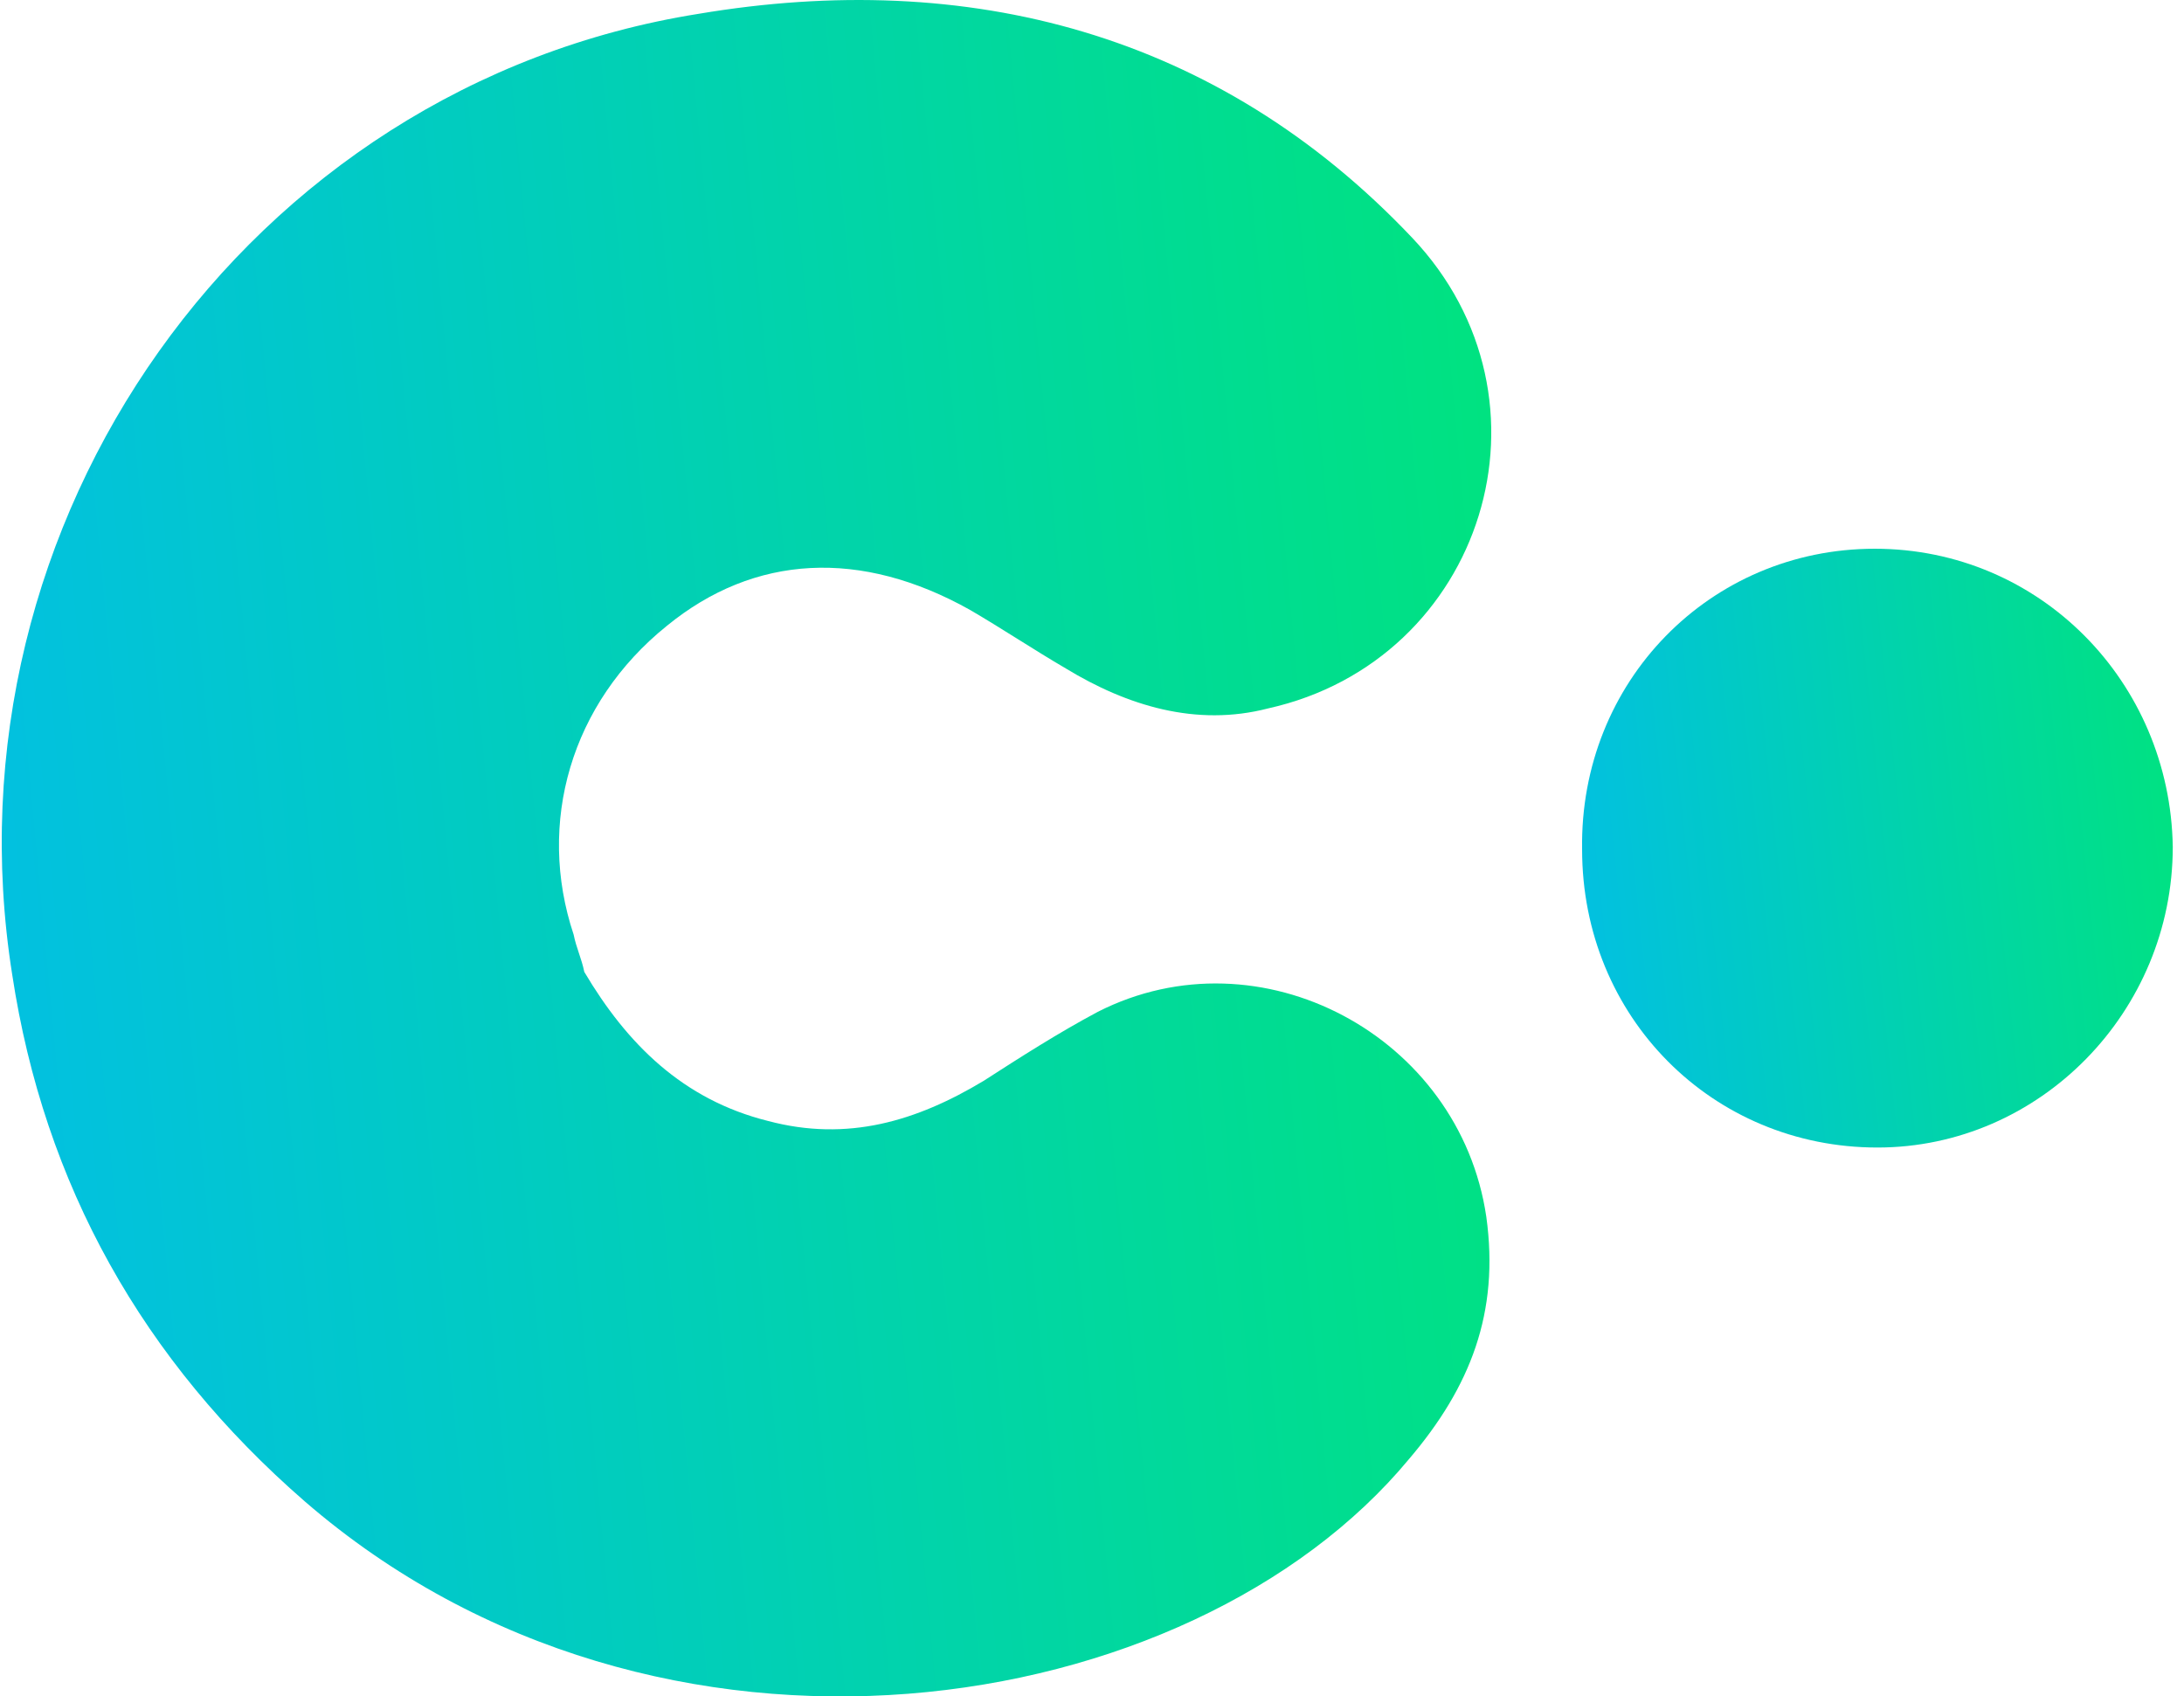 <?xml version="1.0" encoding="UTF-8"?> <svg xmlns="http://www.w3.org/2000/svg" width="94" height="73" viewBox="0 0 94 73" fill="none"> <path d="M28.698 26.934C32.477 23.842 37.058 23.613 41.753 26.247C43.128 27.048 44.502 27.965 45.876 28.766C48.51 30.369 51.488 31.286 54.58 30.484C63.856 28.423 67.406 17.2 60.764 10.214C52.404 1.395 41.639 -1.353 30.072 0.594C10.603 3.686 -2.567 22.468 0.525 41.936C1.9 50.984 6.137 58.542 13.123 64.612C28.354 77.782 51.259 74.117 60.65 62.779C63.284 59.687 64.543 56.481 63.971 52.358C62.825 44.57 54.236 39.989 47.251 43.54C45.533 44.456 43.929 45.486 42.326 46.517C39.463 48.235 36.485 49.151 33.05 48.235C29.385 47.319 26.98 44.914 25.148 41.822C25.033 41.249 24.804 40.791 24.69 40.218C23.086 35.408 24.575 30.255 28.698 26.934Z" fill="url(#paint0_linear_30_12837)"></path> <path d="M80.691 23.613C73.591 23.613 67.979 29.339 68.094 36.554C68.094 43.769 73.705 49.38 80.805 49.38C87.791 49.38 93.517 43.54 93.517 36.439C93.403 29.339 87.791 23.613 80.691 23.613Z" fill="url(#paint1_linear_30_12837)"></path> <defs> <linearGradient id="paint0_linear_30_12837" x1="68.191" y1="3.911" x2="-9.635" y2="11.204" gradientUnits="userSpaceOnUse"> <stop stop-color="#00E579"></stop> <stop offset="1" stop-color="#02BDEA"></stop> </linearGradient> <linearGradient id="paint1_linear_30_12837" x1="95.107" y1="24.993" x2="64.311" y2="28.236" gradientUnits="userSpaceOnUse"> <stop stop-color="#00E579"></stop> <stop offset="1" stop-color="#02BDEA"></stop> </linearGradient> </defs> </svg> 